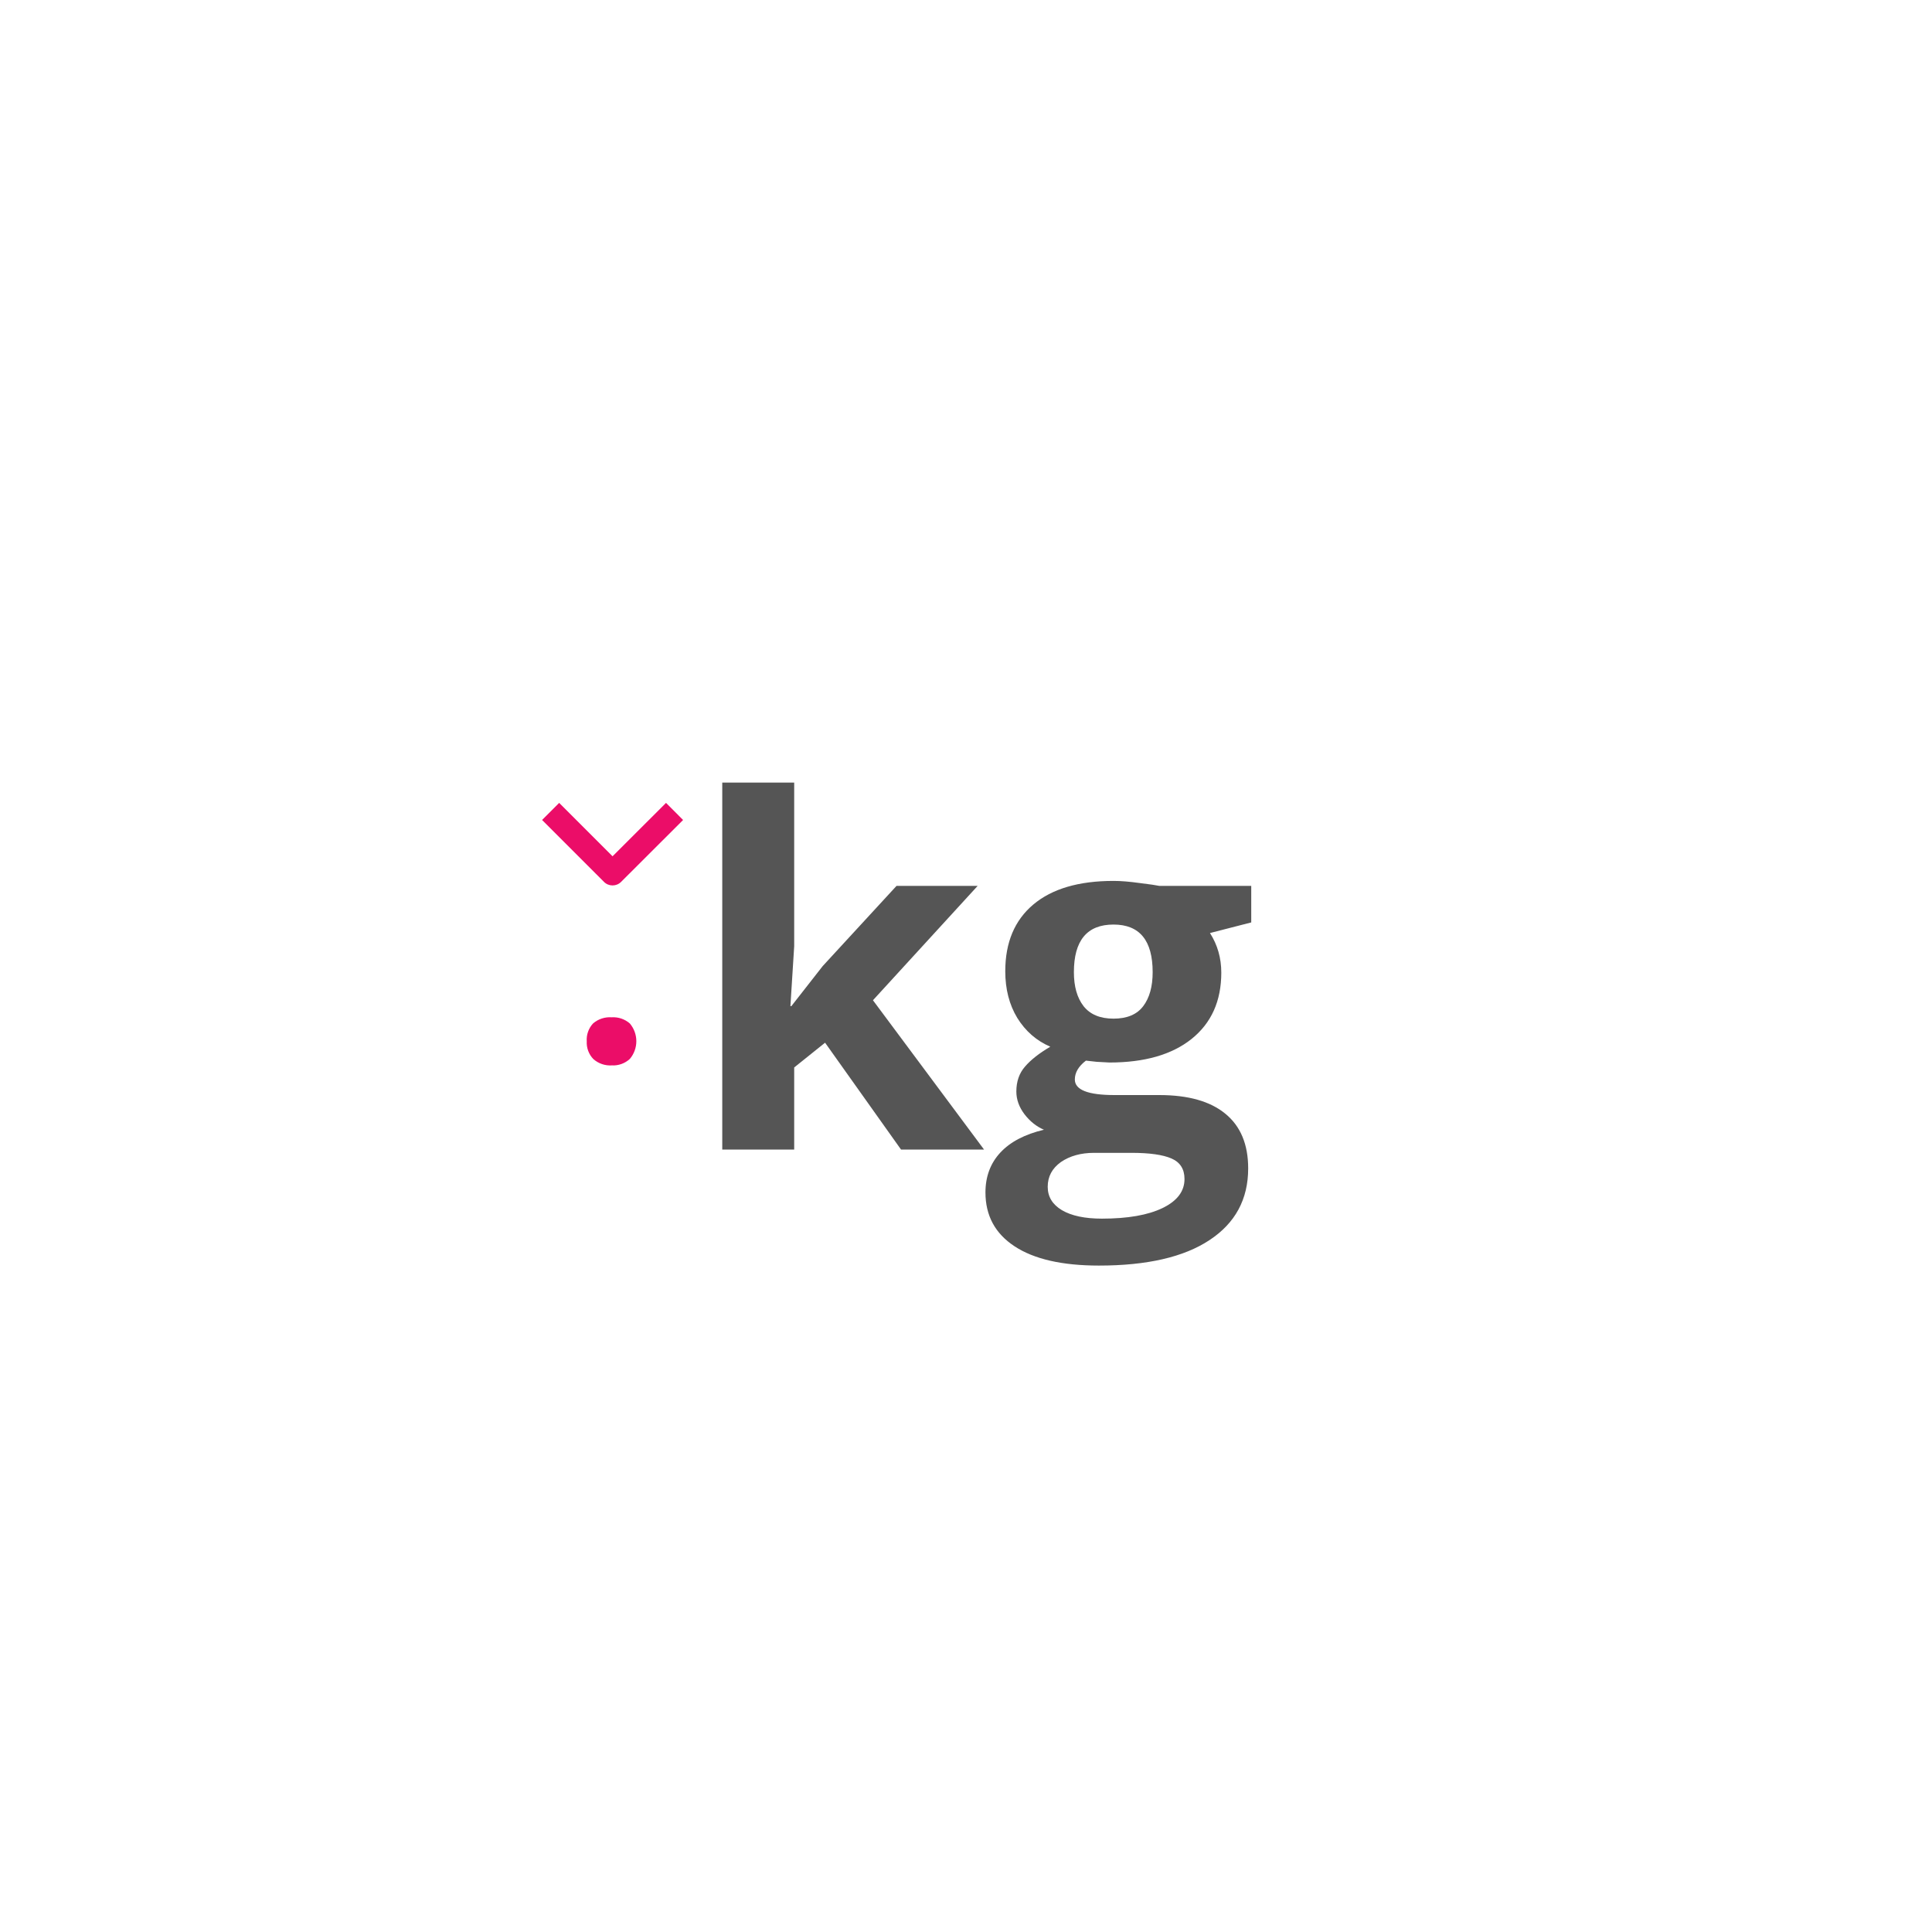 <svg width="200" height="200" viewBox="0 0 200 200" version="1.1" xmlns="http://www.w3.org/2000/svg" xmlns:xlink="http://www.w3.org/1999/xlink">
<title>typokit-micro-mesure</title>
<desc>Created using Figma</desc>
<g id="Canvas" transform="translate(945 859)">
<clipPath id="clip-0" clip-rule="evenodd">
<path d="M -945 -859L -745 -859L -745 -659L -945 -659L -945 -859Z" fill="#FFFFFF"/>
</clipPath>
<g id="typokit-micro-mesure" clip-path="url(#clip-0)">
<g id="kg">
<use xlink:href="#path0_fill" transform="translate(-888 -859)" fill="#555555"/>
</g>
<g id="Vector">
<use xlink:href="#path1_stroke" transform="translate(-888 -775)" fill="#EB0D68"/>
</g>
<g id="Vector">
<use xlink:href="#path2_fill" transform="translate(-884.266 -753.697)" fill="#EB0D68"/>
</g>
</g>
</g>
<defs>
<path id="path0_fill" d="M 24.921 104.156L 28.168 100.006L 35.81 91.705L 44.208 91.705L 33.368 103.546L 44.867 119L 36.273 119L 28.412 107.94L 25.214 110.504L 25.214 119L 17.768 119L 17.768 81.012L 25.214 81.012L 25.214 97.955L 24.823 104.156L 24.921 104.156ZM 72.528 91.705L 72.528 95.489L 68.256 96.588C 69.037 97.809 69.428 99.176 69.428 100.689C 69.428 103.619 68.402 105.906 66.352 107.55C 64.317 109.177 61.485 109.991 57.855 109.991L 56.513 109.918L 55.414 109.796C 54.649 110.382 54.267 111.033 54.267 111.749C 54.267 112.823 55.634 113.36 58.368 113.36L 63.007 113.36C 66.002 113.36 68.28 114.003 69.843 115.289C 71.421 116.575 72.211 118.463 72.211 120.953C 72.211 124.143 70.876 126.617 68.207 128.375C 65.554 130.133 61.737 131.012 56.757 131.012C 52.948 131.012 50.035 130.344 48.017 129.01C 46.015 127.691 45.014 125.836 45.014 123.443C 45.014 121.799 45.526 120.424 46.552 119.317C 47.577 118.211 49.083 117.421 51.068 116.949C 50.303 116.624 49.636 116.095 49.066 115.362C 48.497 114.614 48.212 113.824 48.212 112.994C 48.212 111.952 48.513 111.09 49.115 110.406C 49.717 109.706 50.588 109.023 51.727 108.355C 50.295 107.737 49.156 106.744 48.31 105.377C 47.48 104.01 47.065 102.398 47.065 100.543C 47.065 97.564 48.033 95.261 49.97 93.634C 51.907 92.006 54.673 91.192 58.27 91.192C 59.035 91.192 59.939 91.266 60.98 91.412C 62.038 91.542 62.714 91.64 63.007 91.705L 72.528 91.705ZM 51.459 122.857C 51.459 123.883 51.947 124.688 52.924 125.274C 53.917 125.86 55.3 126.153 57.074 126.153C 59.743 126.153 61.835 125.787 63.349 125.055C 64.862 124.322 65.619 123.321 65.619 122.052C 65.619 121.026 65.171 120.318 64.276 119.928C 63.381 119.537 61.998 119.342 60.126 119.342L 56.269 119.342C 54.901 119.342 53.754 119.659 52.826 120.294C 51.915 120.945 51.459 121.799 51.459 122.857ZM 54.169 100.641C 54.169 102.122 54.503 103.294 55.17 104.156C 55.853 105.019 56.887 105.45 58.27 105.45C 59.67 105.45 60.696 105.019 61.347 104.156C 61.998 103.294 62.323 102.122 62.323 100.641C 62.323 97.353 60.972 95.709 58.27 95.709C 55.536 95.709 54.169 97.353 54.169 100.641Z"/>
<path id="path1_stroke" d="M 6.41 6.41L 5.526 7.294C 6.014 7.782 6.805 7.782 7.293 7.295L 6.41 6.41ZM 11.947 -0.885L 5.527 5.525L 7.293 7.295L 13.713 0.885L 11.947 -0.885ZM 7.294 5.526L 0.884 -0.884L -0.884 0.884L 5.526 7.294L 7.294 5.526Z"/>
<path id="path2_fill" d="M 0.006 2.497C -0.018 2.158 0.028 1.818 0.142 1.498C 0.255 1.178 0.434 0.884 0.666 0.637C 1.199 0.183 1.889 -0.043 2.586 0.007C 3.273 -0.037 3.949 0.193 4.466 0.647C 4.901 1.16 5.139 1.81 5.139 2.482C 5.139 3.154 4.901 3.804 4.466 4.317C 4.215 4.548 3.92 4.726 3.599 4.841C 3.278 4.956 2.937 5.006 2.596 4.987C 1.902 5.03 1.219 4.796 0.696 4.337C 0.46 4.095 0.277 3.806 0.158 3.489C 0.039 3.173 -0.012 2.835 0.006 2.497Z"/>
</defs>
</svg>

